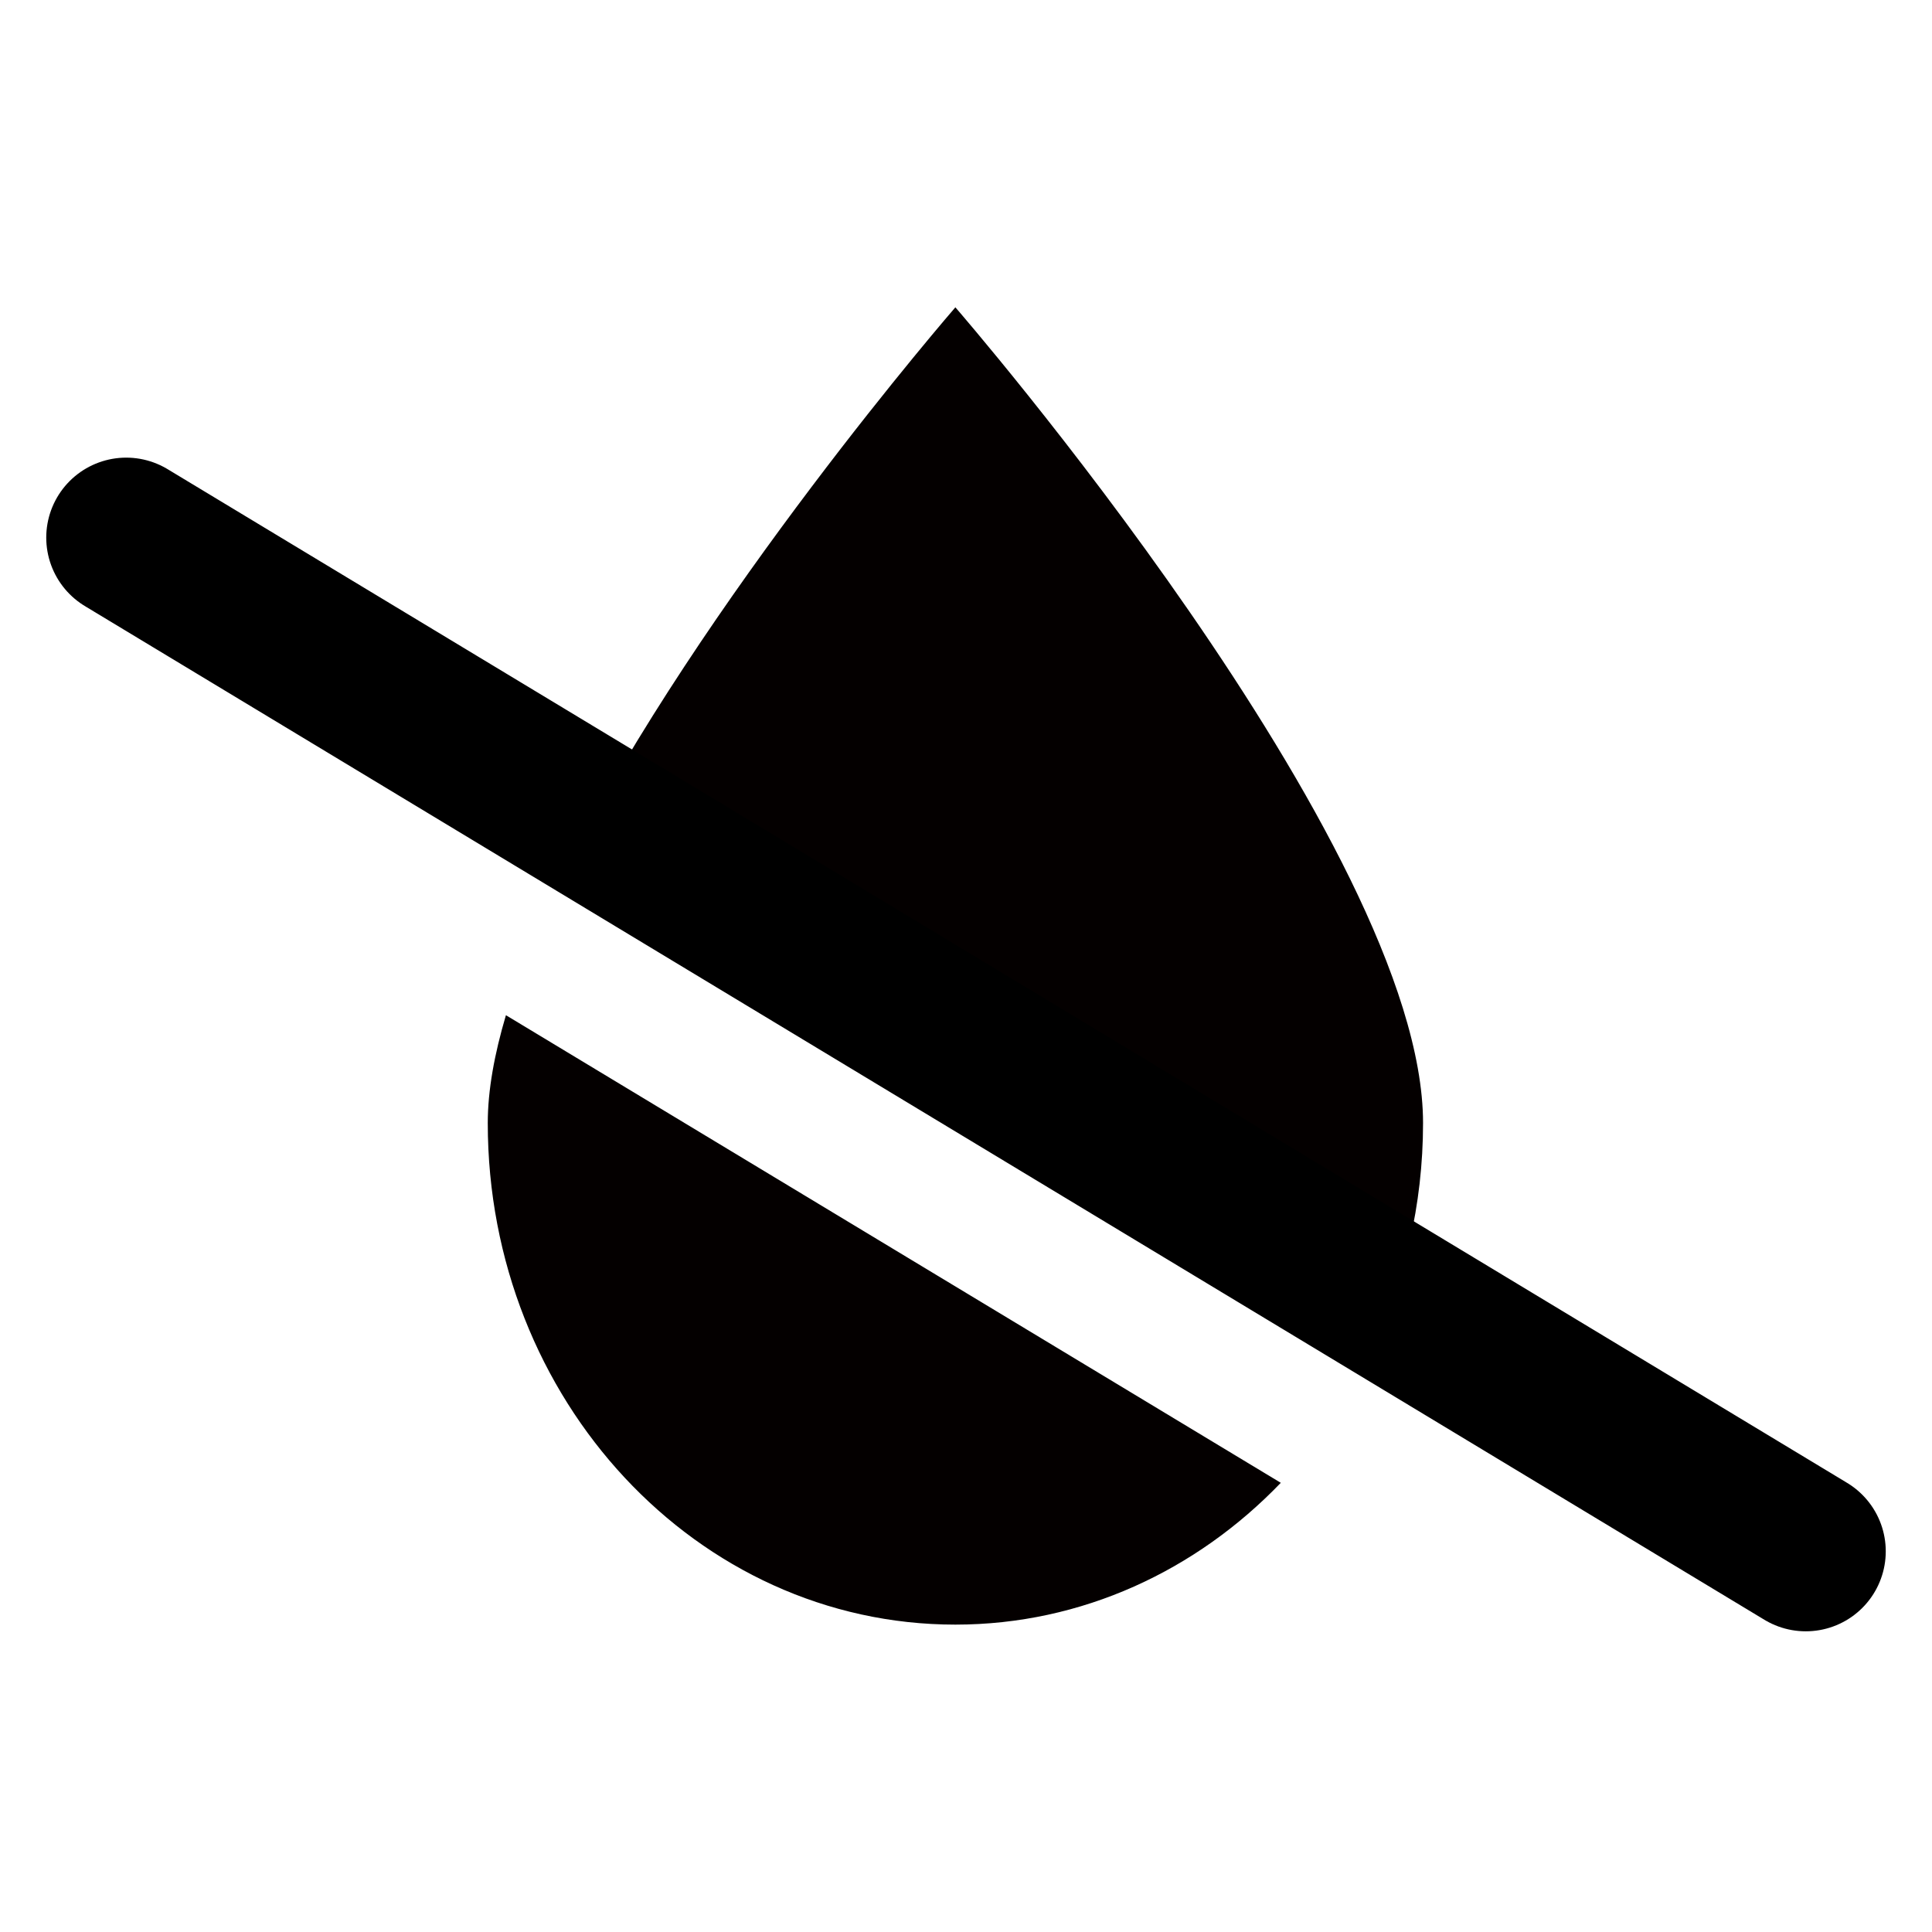 <?xml version="1.0" encoding="utf-8"?>
<!-- Generator: Adobe Illustrator 25.3.1, SVG Export Plug-In . SVG Version: 6.00 Build 0)  -->
<svg version="1.1" id="레이어_1" xmlns="http://www.w3.org/2000/svg" xmlns:xlink="http://www.w3.org/1999/xlink" x="0px"
	 y="0px" viewBox="0 0 300 300" style="enable-background:new 0 0 300 300;" xml:space="preserve">
<style type="text/css">
	.st0{fill:#040000;}
	.st1{fill:#040000;stroke:#000000;stroke-width:24.838;stroke-linecap:round;stroke-miterlimit:10;}
</style>
<g>
	<g>
		<path class="st0" d="M75.74,174.38c0,43.02,32.51,77.89,72.61,77.89c19.65,0,37.46-8.41,50.53-22.02L78.56,157.64
			C76.78,163.64,75.74,169.3,75.74,174.38z"/>
		<path class="st0" d="M220.97,174.38c0-43.02-72.62-126.66-72.62-126.66s-39.5,45.52-60.23,86.67l124.87,75.37
			C218.05,199.14,220.97,187.13,220.97,174.38z"/>
	</g>
	<line class="st1" x1="19.6" y1="83.48" x2="280.4" y2="240.89"/>
</g>
</svg>

